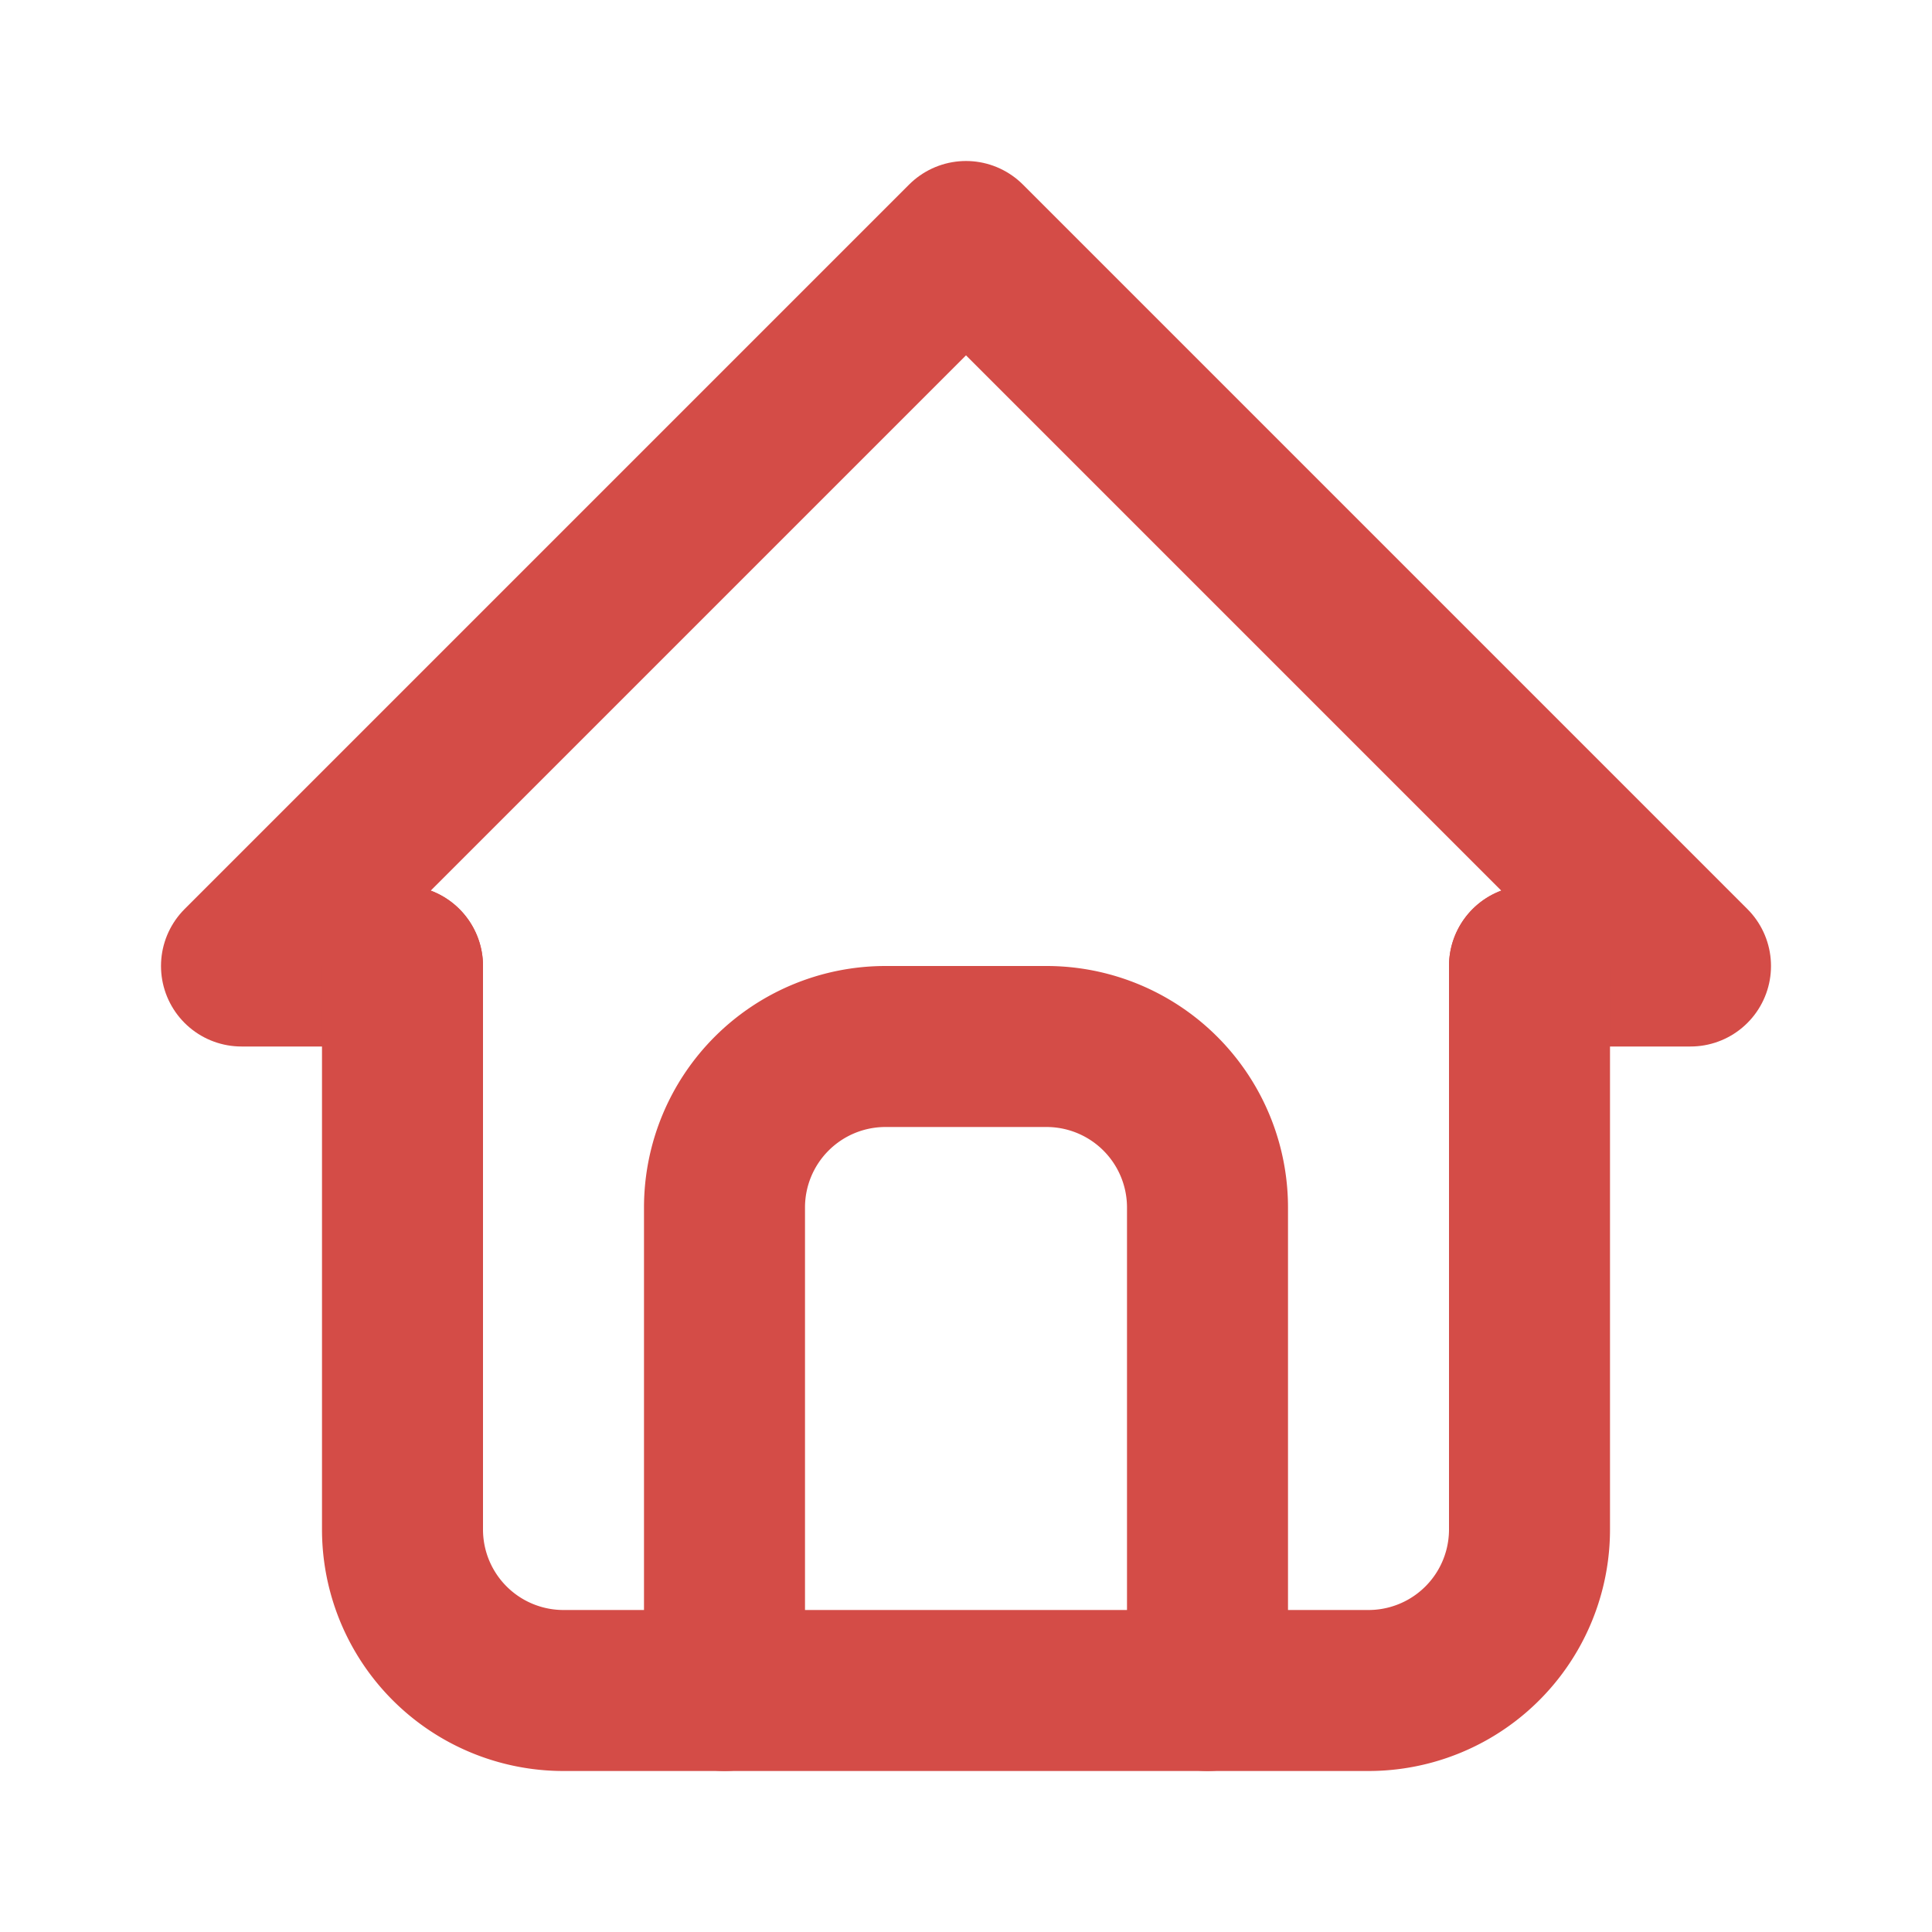 <?xml version="1.0" encoding="utf-8"?>
<svg xmlns="http://www.w3.org/2000/svg" viewBox="0 0 24 24" width="24" color="#d44c47" stroke="#d44c47" stroke-width="2" stroke-linecap="round" stroke-linejoin="round" fill="transparent">
  <path stroke="none" d="M0 0h24v24H0z" fill="none"/>
  <path d="M5 12l-2 0l9 -9l9 9l-2 0"/>
  <path d="M5 12v7a2 2 0 0 0 2 2h10a2 2 0 0 0 2 -2v-7"/>
  <path d="M9 21v-6a2 2 0 0 1 2 -2h2a2 2 0 0 1 2 2v6"/>
</svg>